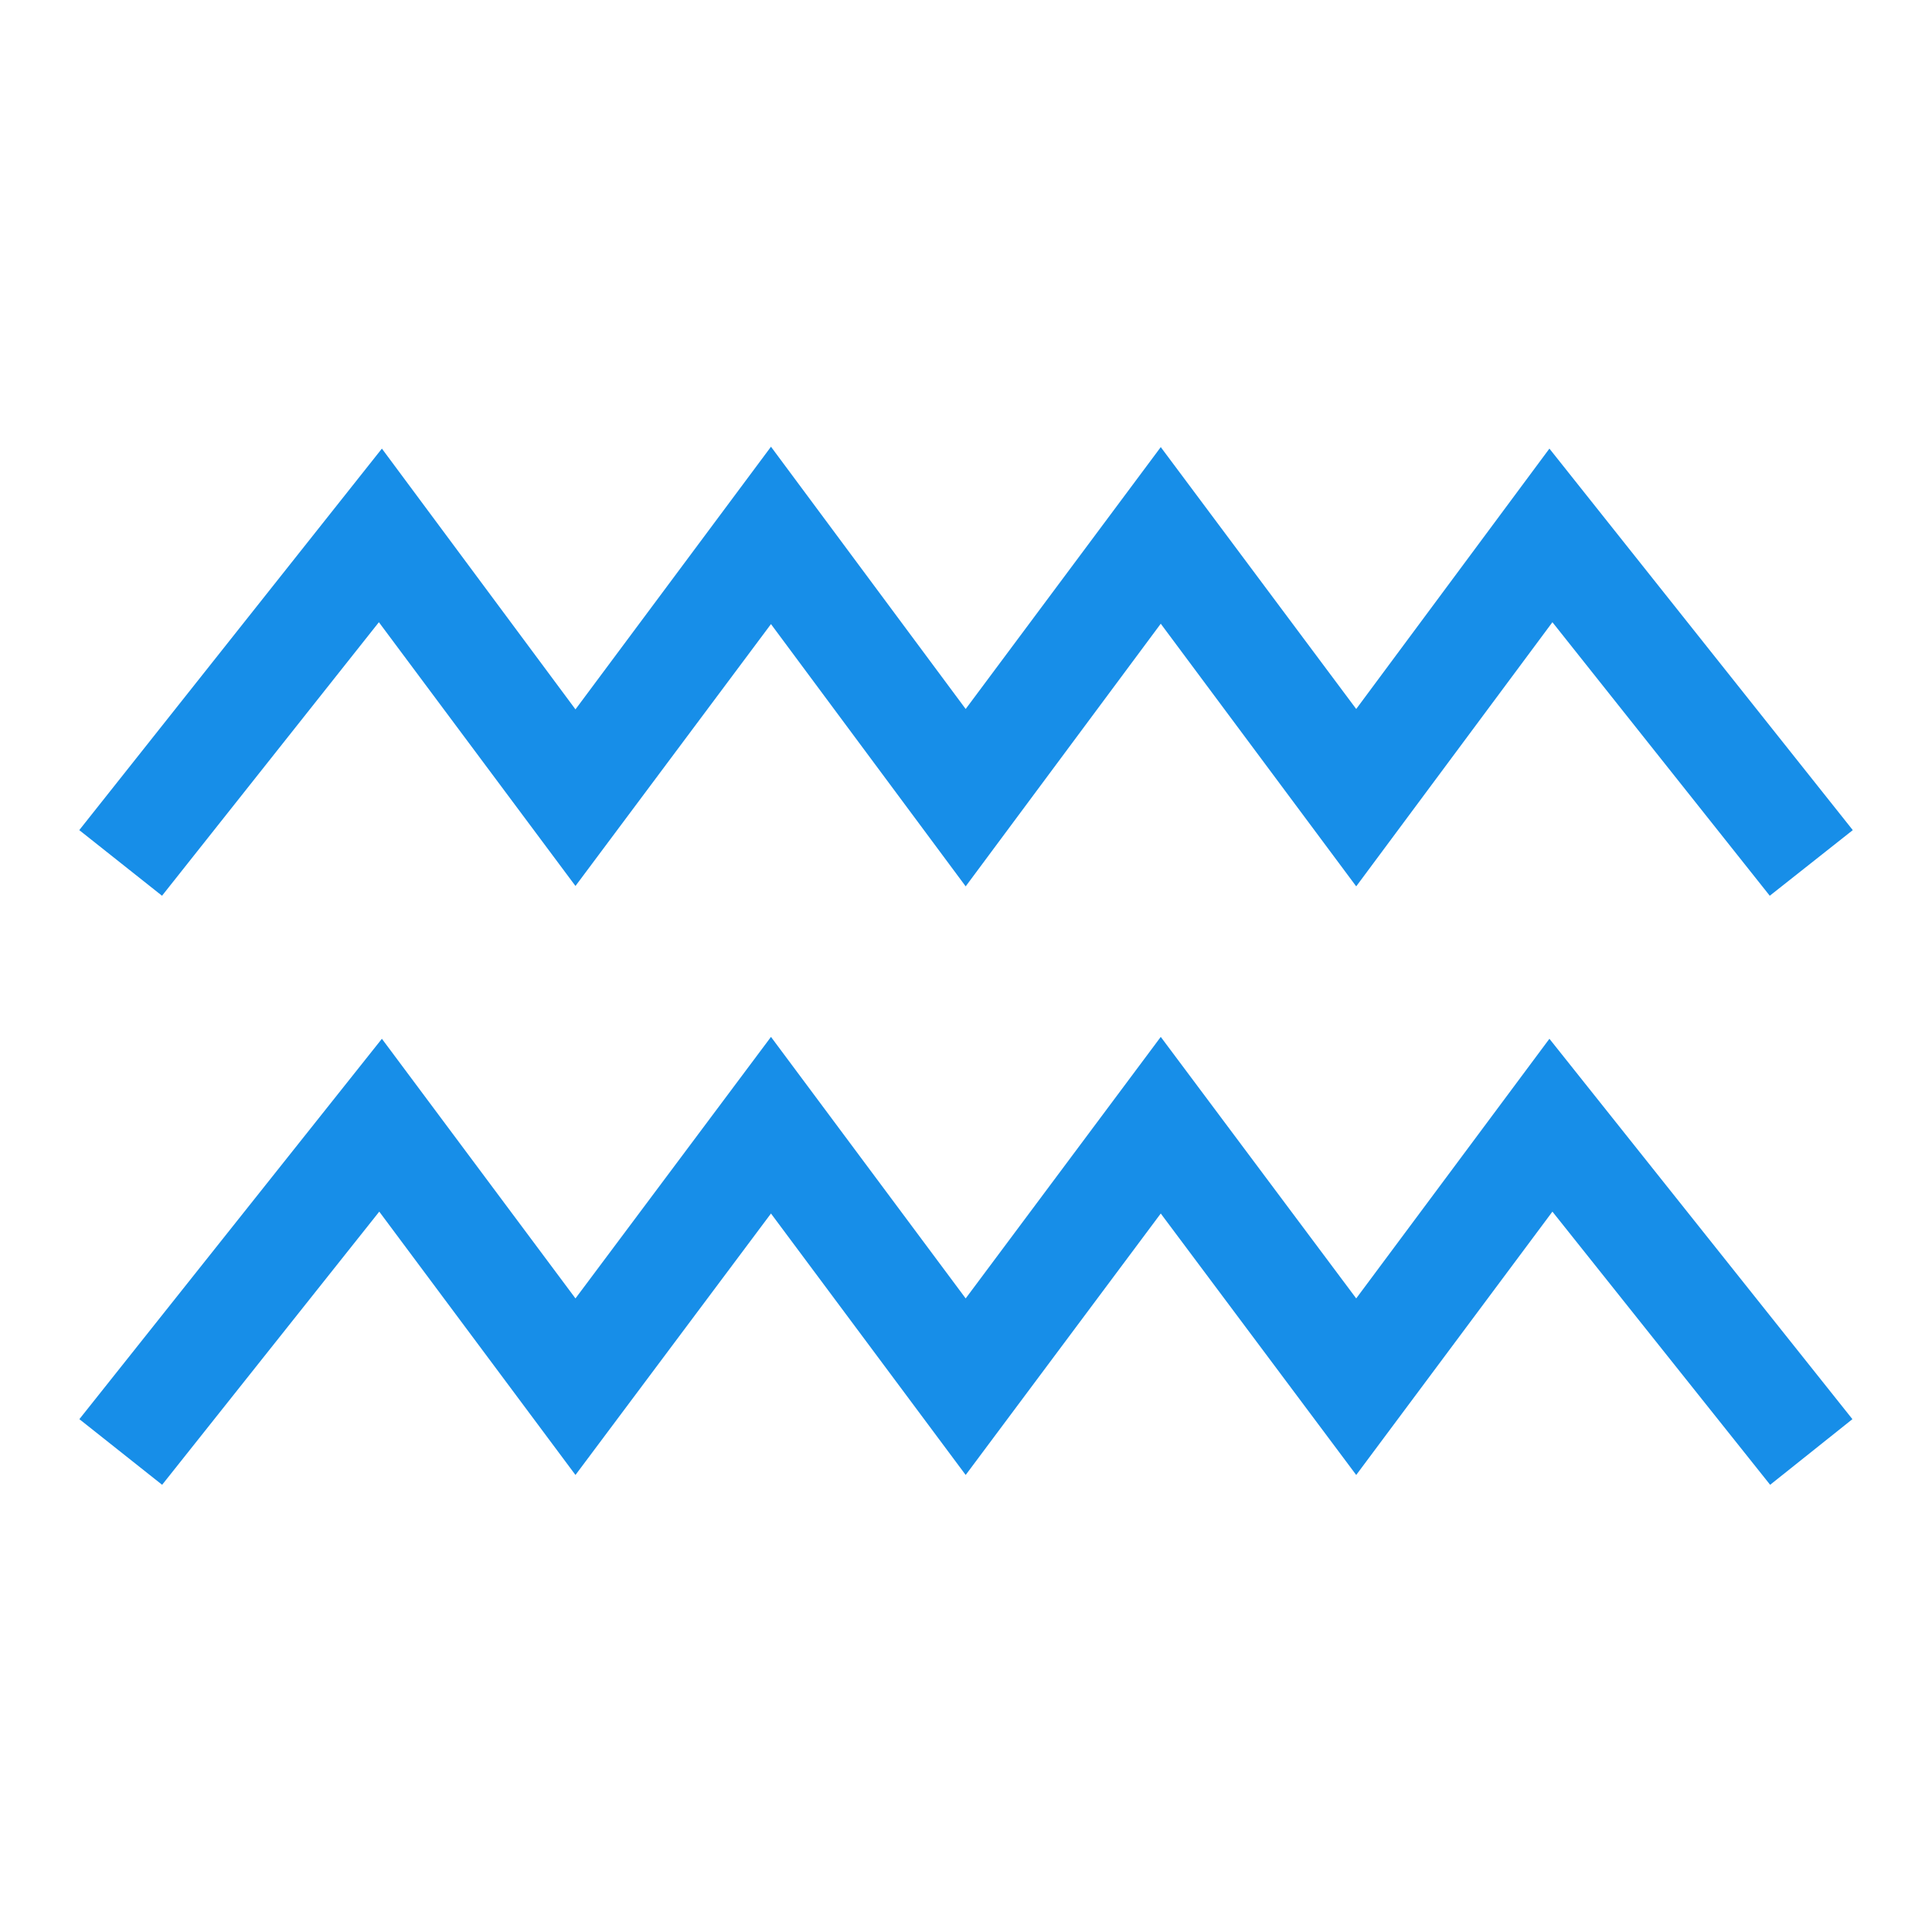 <svg width="36" height="36" viewBox="0 0 36 36" fill="none" xmlns="http://www.w3.org/2000/svg">
<path d="M14.366 8.324L10.723 13.218L7.116 8.359L1.477 15.468L3.019 16.691L7.06 11.594L10.723 16.509L14.366 11.629L17.994 16.516L21.629 11.622L25.271 16.516L28.927 11.594L32.977 16.691L34.524 15.468L28.871 8.359L25.271 13.211L21.629 8.331L17.994 13.211L14.366 8.324ZM14.366 19.321L10.723 24.194L7.116 19.356L1.479 26.444L3.021 27.667L7.067 22.577L10.723 27.484L14.366 22.612L17.994 27.484L21.629 22.612L25.271 27.484L28.927 22.577L32.984 27.667L34.517 26.444L28.871 19.356L25.271 24.194L21.629 19.321L17.994 24.194L14.366 19.321Z" fill="#178EE8"/>
</svg>
